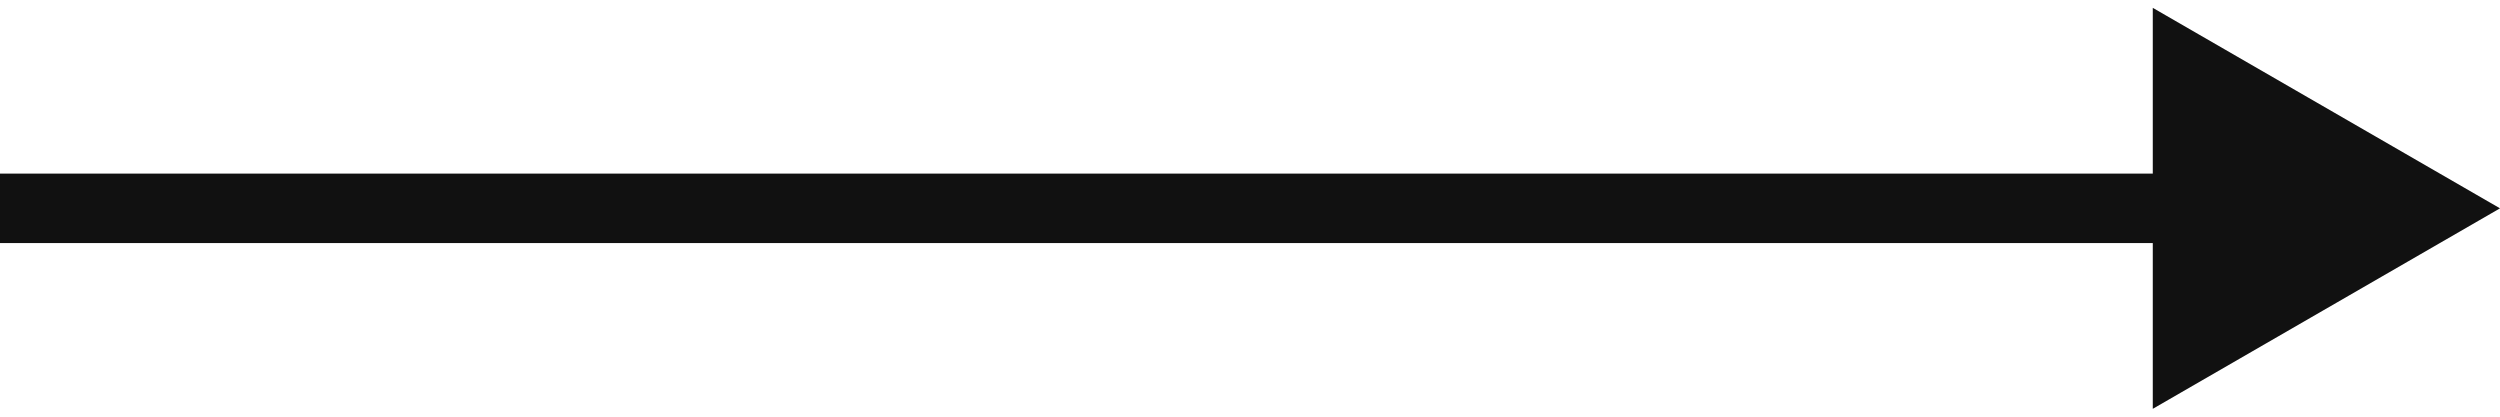 <svg width="36" height="6" viewBox="0 0 36 6" fill="none" xmlns="http://www.w3.org/2000/svg">
<path d="M36 3L31 0.113L31 5.887L36 3ZM4.37114e-08 3.5L31.5 3.5L31.5 2.5L-4.37114e-08 2.5L4.37114e-08 3.5Z" fill="#111111"/>
</svg>
